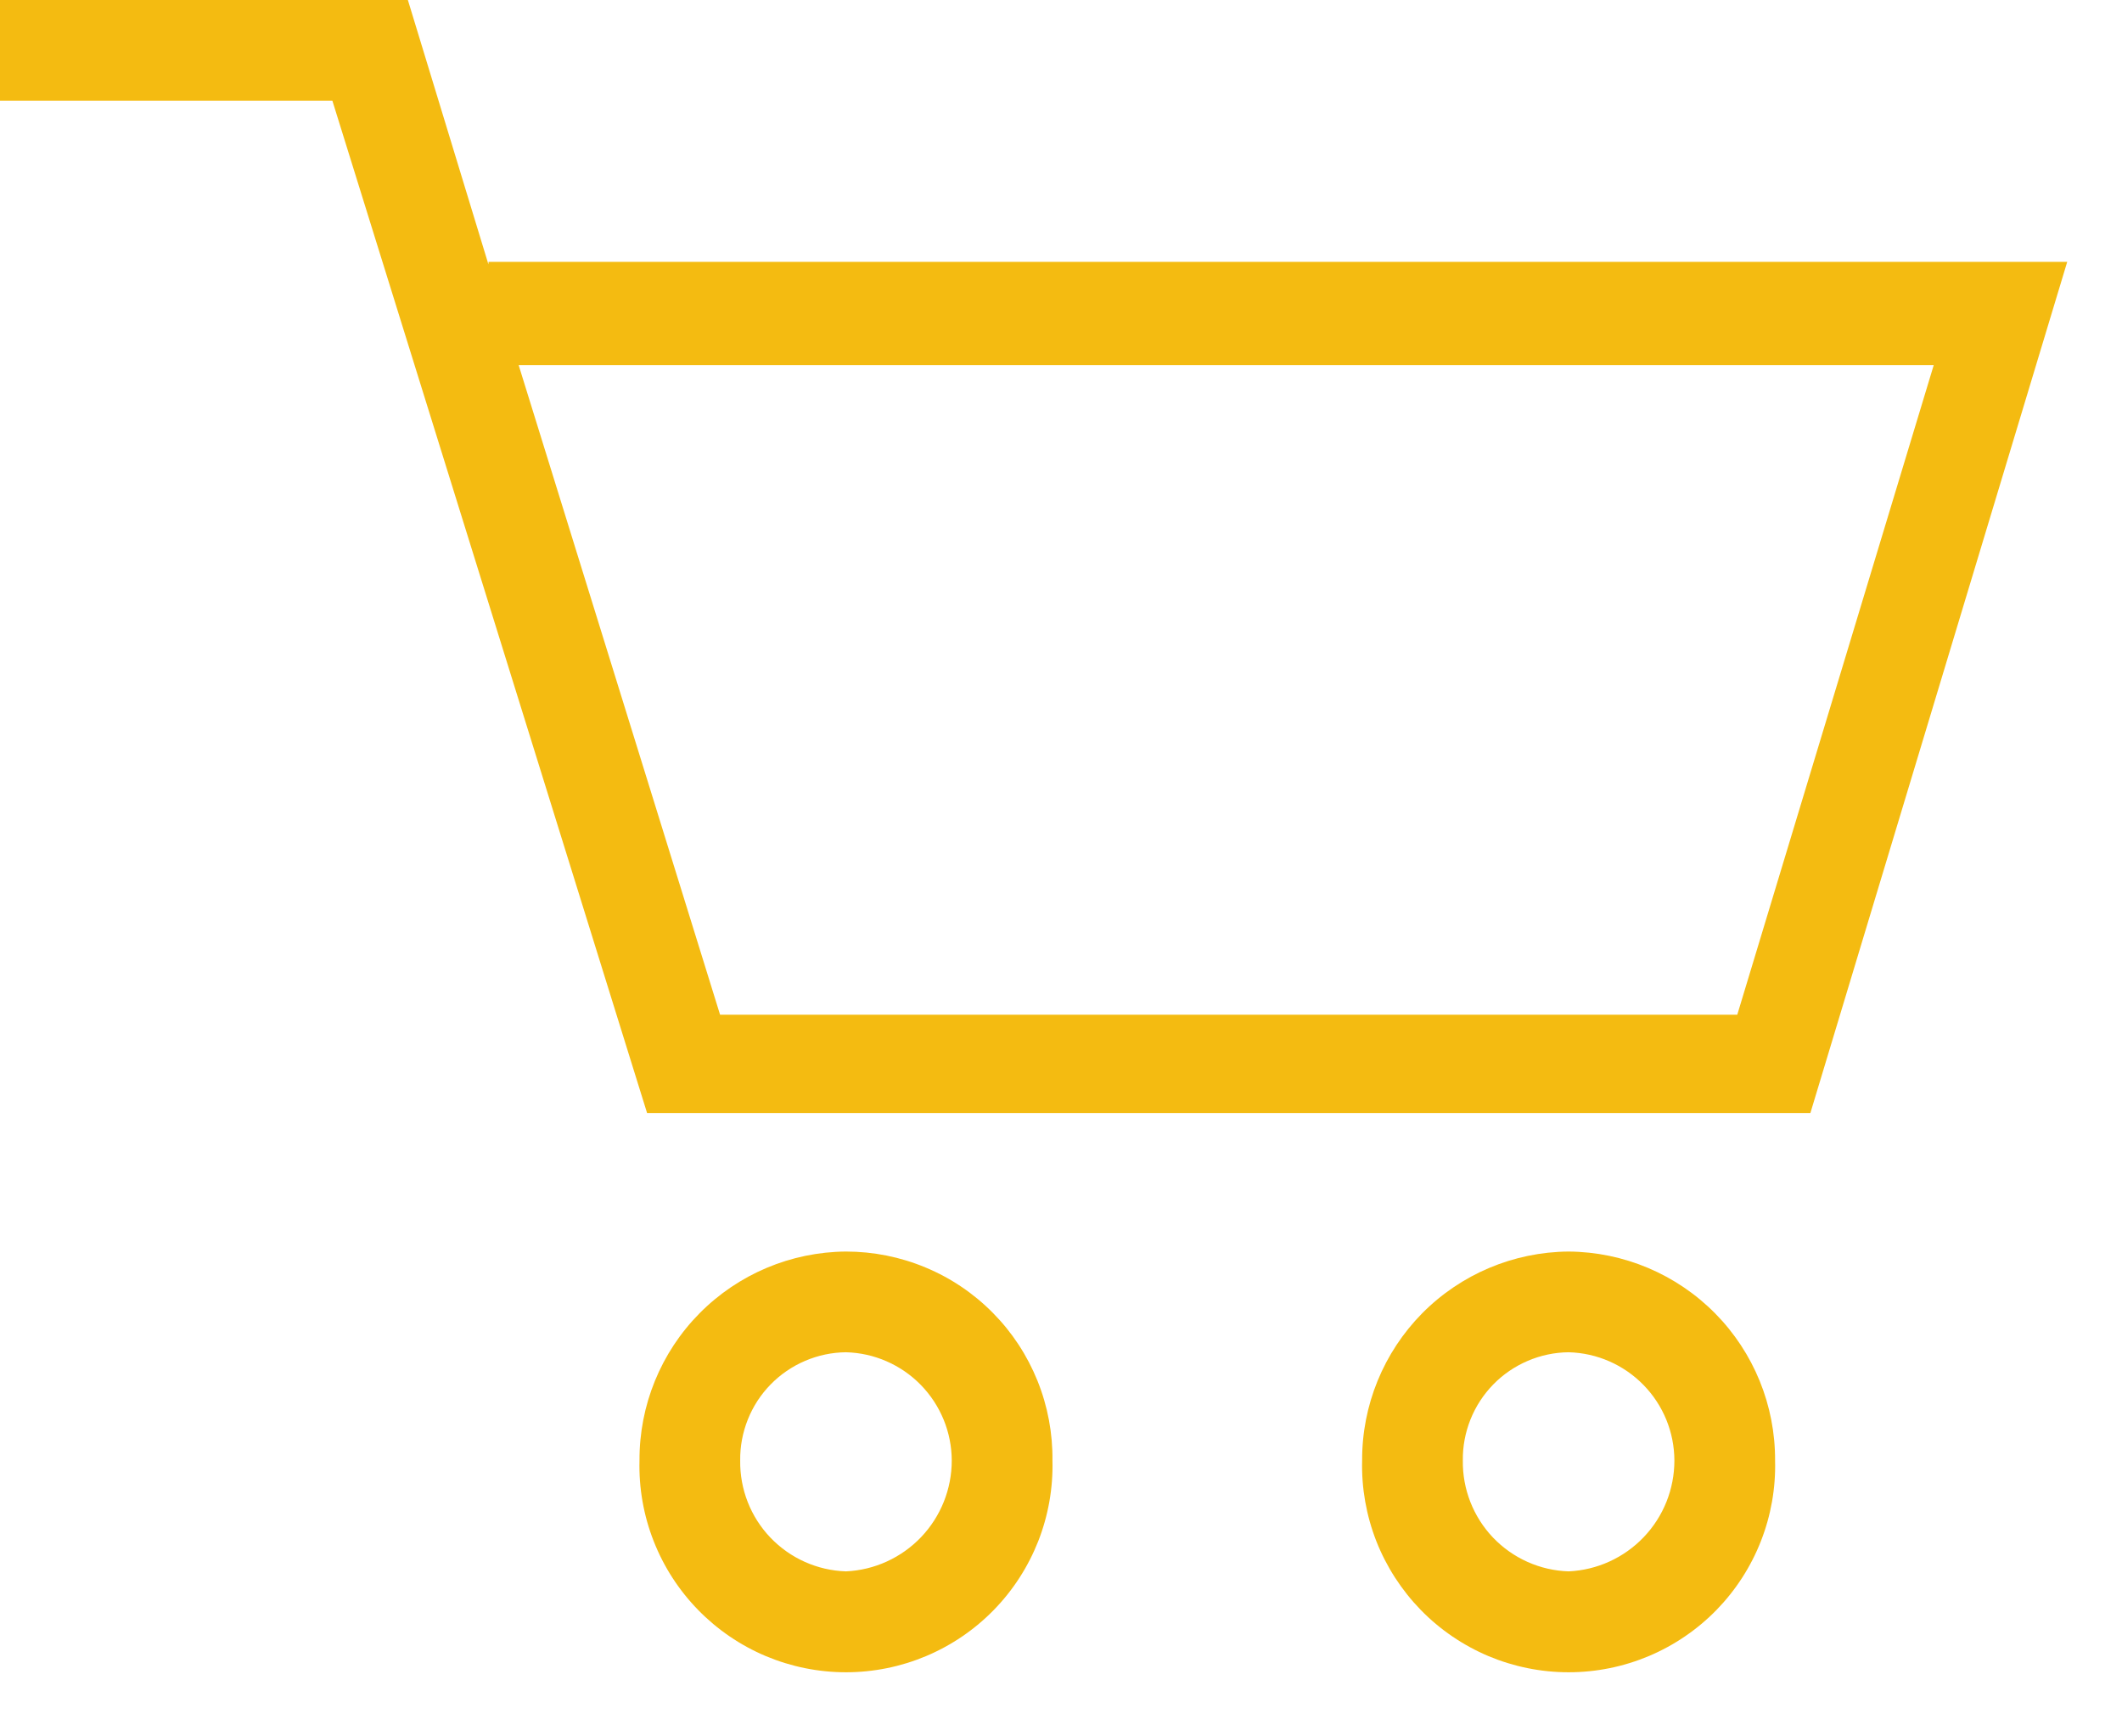 <svg width="33" height="27" viewBox="0 0 33 27" fill="none" xmlns="http://www.w3.org/2000/svg">
<path d="M13.156 19.461C12.299 19.467 11.48 19.813 10.878 20.422C10.276 21.031 9.941 21.854 9.945 22.711C9.934 23.139 10.009 23.566 10.166 23.965C10.322 24.363 10.557 24.727 10.857 25.034C11.156 25.341 11.513 25.584 11.908 25.751C12.303 25.917 12.727 26.003 13.156 26.003C13.584 26.003 14.009 25.917 14.403 25.751C14.798 25.584 15.156 25.341 15.455 25.034C15.755 24.727 15.989 24.363 16.146 23.965C16.302 23.566 16.378 23.139 16.367 22.711C16.372 22.286 16.293 21.864 16.134 21.47C15.975 21.076 15.74 20.717 15.441 20.415C15.142 20.112 14.786 19.872 14.394 19.709C14.002 19.545 13.581 19.461 13.156 19.461ZM13.156 21.027C13.595 21.038 14.013 21.221 14.32 21.535C14.627 21.85 14.8 22.271 14.801 22.711C14.801 23.155 14.63 23.581 14.324 23.902C14.017 24.223 13.599 24.414 13.156 24.434C12.711 24.42 12.289 24.231 11.981 23.909C11.673 23.587 11.505 23.156 11.511 22.711C11.508 22.492 11.549 22.275 11.63 22.072C11.711 21.869 11.831 21.684 11.984 21.528C12.137 21.371 12.319 21.247 12.52 21.161C12.721 21.075 12.937 21.029 13.156 21.027Z" fill="#F4BB11"/>
<path d="M24.394 19.461C23.538 19.467 22.718 19.813 22.116 20.422C21.515 21.031 21.179 21.854 21.183 22.711C21.172 23.139 21.248 23.566 21.404 23.965C21.561 24.363 21.796 24.727 22.095 25.034C22.394 25.341 22.752 25.584 23.146 25.751C23.541 25.917 23.966 26.003 24.394 26.003C24.823 26.003 25.247 25.917 25.642 25.751C26.037 25.584 26.394 25.341 26.694 25.034C26.993 24.727 27.228 24.363 27.384 23.965C27.541 23.566 27.616 23.139 27.605 22.711C27.609 21.854 27.274 21.031 26.672 20.422C26.07 19.813 25.251 19.467 24.394 19.461ZM22.749 22.711C22.746 22.492 22.787 22.275 22.868 22.072C22.949 21.869 23.07 21.684 23.222 21.528C23.375 21.371 23.557 21.247 23.758 21.161C23.959 21.075 24.175 21.029 24.394 21.027C24.834 21.038 25.251 21.221 25.558 21.535C25.866 21.85 26.038 22.271 26.039 22.711C26.039 23.155 25.869 23.581 25.562 23.902C25.256 24.223 24.837 24.414 24.394 24.434C23.949 24.42 23.527 24.231 23.219 23.909C22.912 23.587 22.743 23.156 22.749 22.711Z" fill="#F4BB11"/>
<path d="M7.596 4.112L6.343 0H-0V1.566H5.169L10.063 17.307H28.154L32.148 4.072H7.597L7.596 4.112ZM30.072 5.678L27.017 15.778H11.198L8.066 5.678H30.072Z" fill="#F4BB11"/>
</svg>
